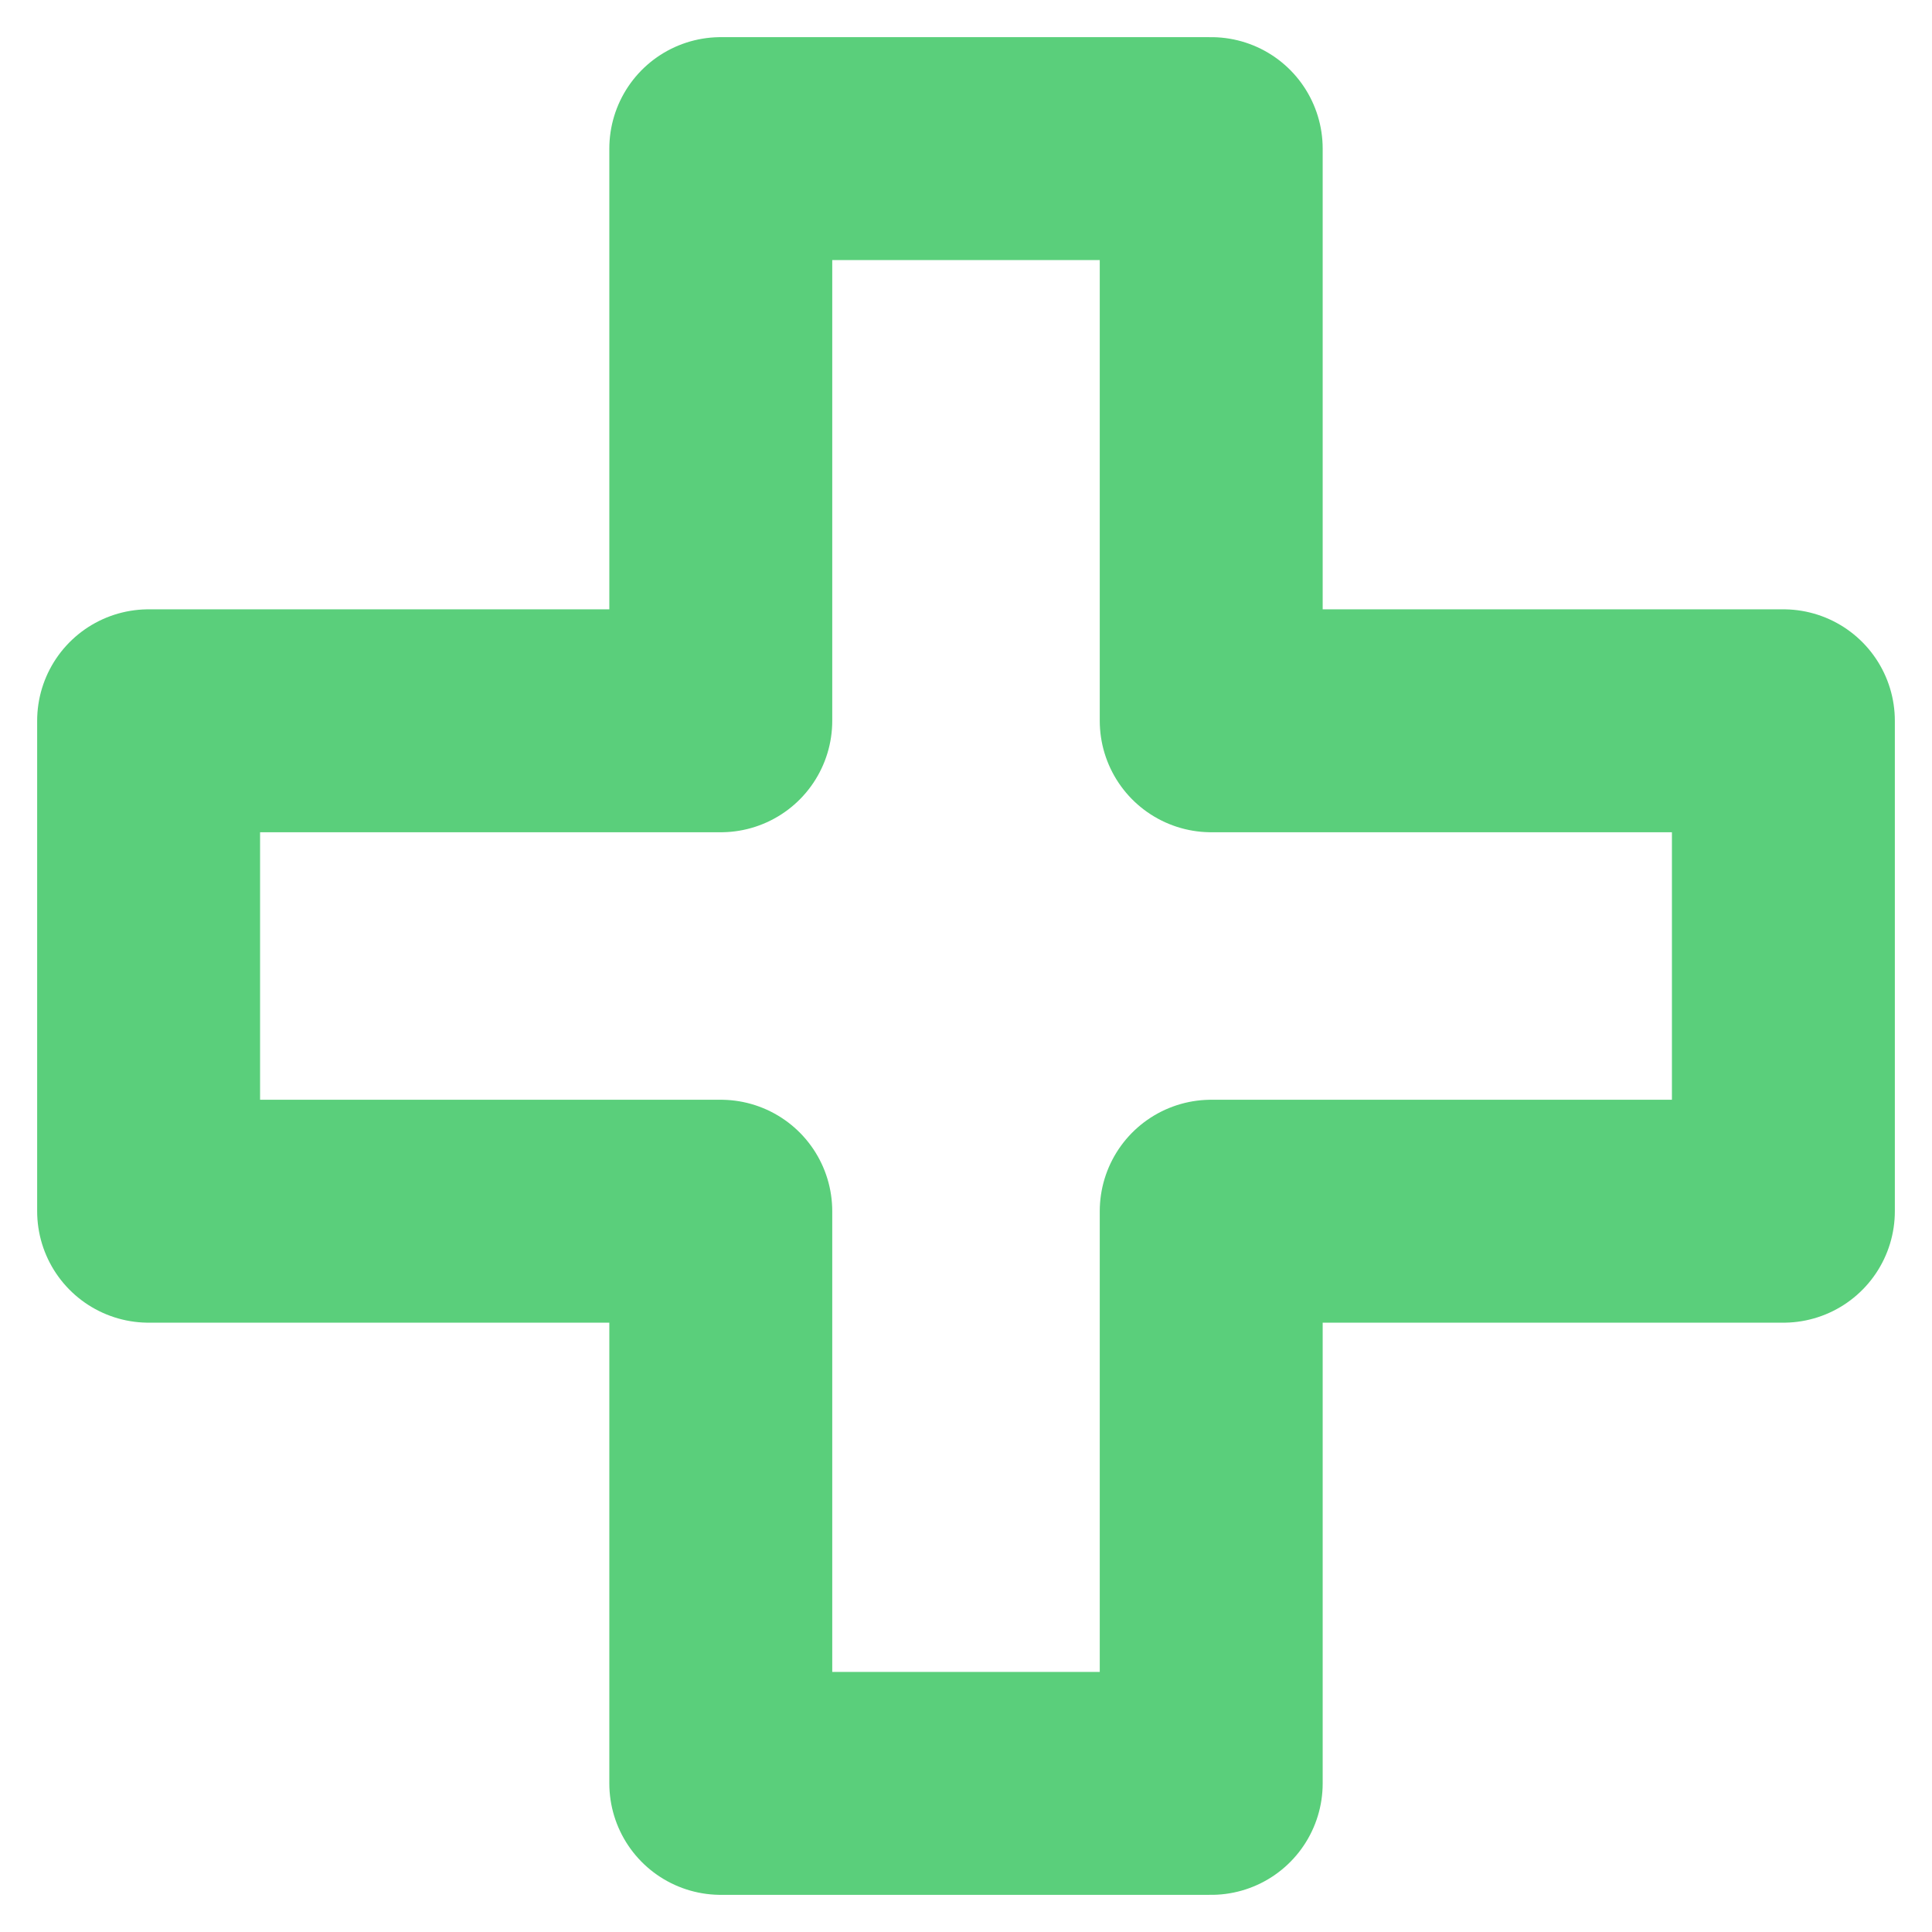 <?xml version="1.0" encoding="UTF-8"?><svg version="1.1" width="26px" height="26px" viewBox="0 0 26.0 26.0" xmlns="http://www.w3.org/2000/svg" xmlns:xlink="http://www.w3.org/1999/xlink"><defs><clipPath id="i0"><path d="M1474,0 L1474,2382 L0,2382 L0,0 L1474,0 Z"></path></clipPath></defs><g transform="translate(-231.0 -276.0)"><g clip-path="url(#i0)"><g transform="translate(231.0 276.0)"><g transform="translate(2.0 2.0)"><polygon points="14.3,0 7.7,0 7.7,7.7 0,7.7 0,14.3 7.7,14.3 7.7,22 14.3,22 14.3,14.3 22,14.3 22,7.7 14.3,7.7 14.3,0 14.3,0" stroke="#5ACF7B" stroke-width="3" fill="none" stroke-linejoin="round"></polygon></g></g></g></g></svg>